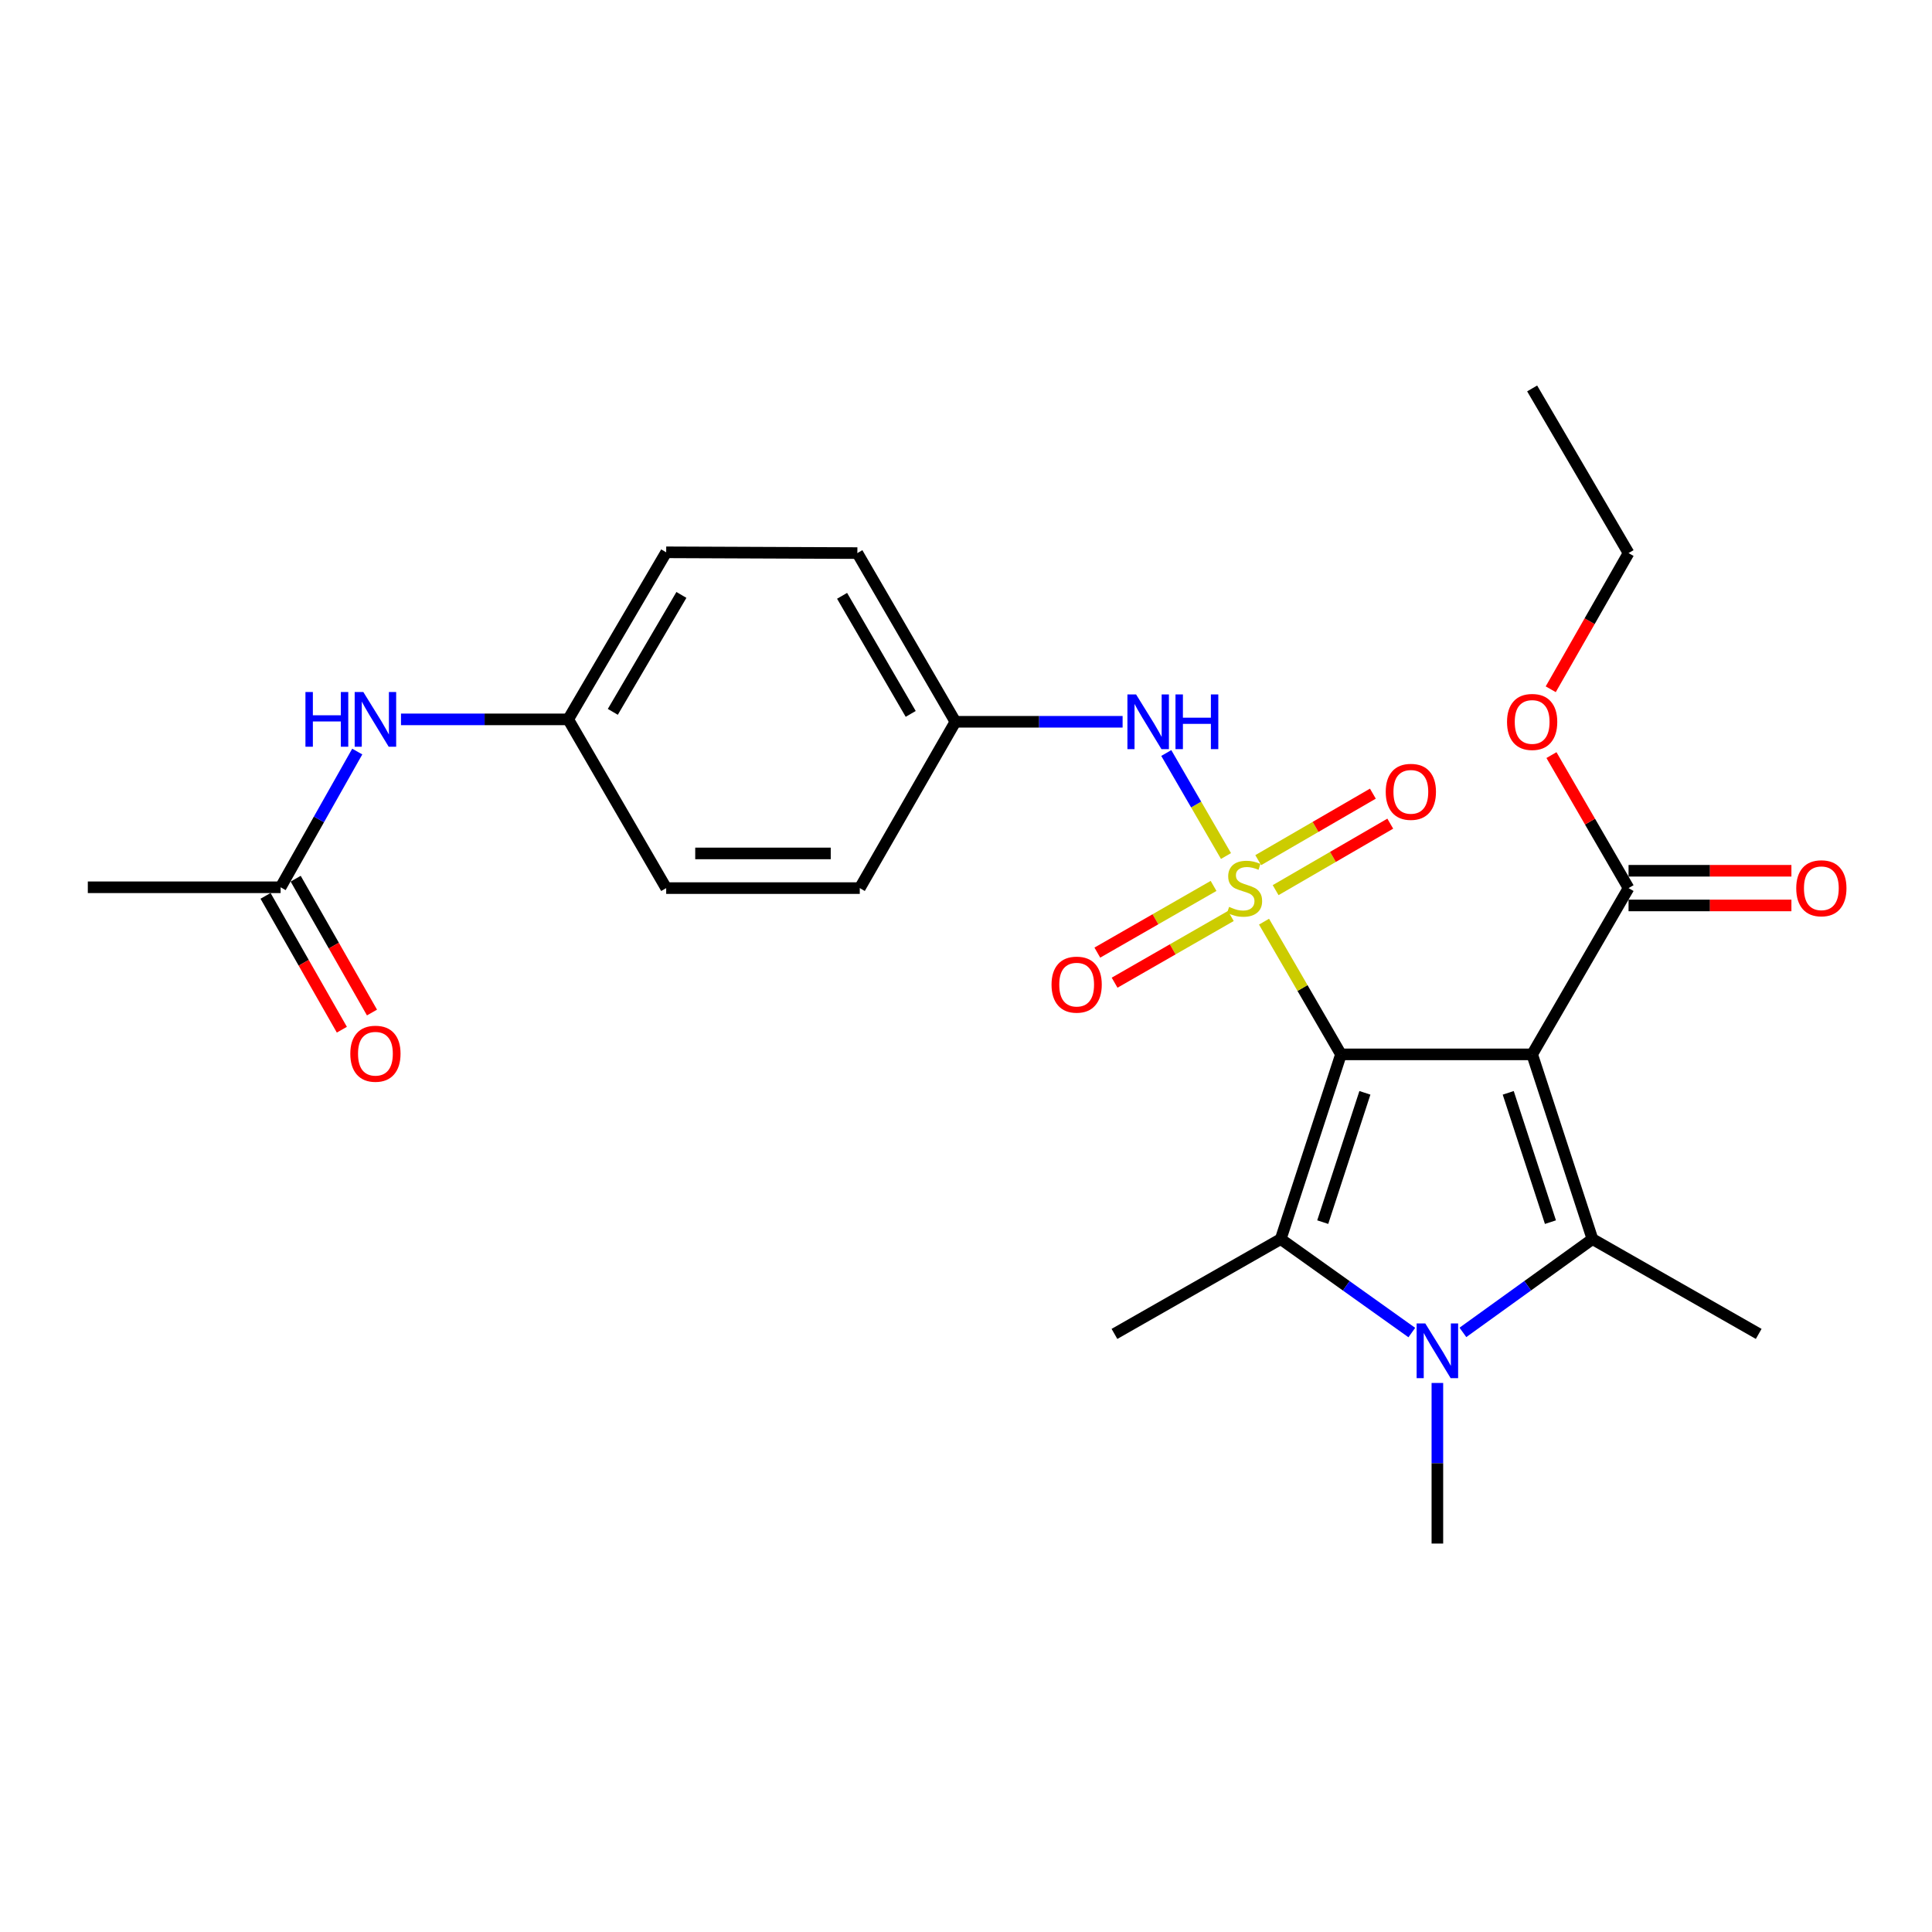 <?xml version='1.0' encoding='iso-8859-1'?>
<svg version='1.1' baseProfile='full'
              xmlns='http://www.w3.org/2000/svg'
                      xmlns:rdkit='http://www.rdkit.org/xml'
                      xmlns:xlink='http://www.w3.org/1999/xlink'
                  xml:space='preserve'
width='1000px' height='1000px' viewBox='0 0 1000 1000'>
<!-- END OF HEADER -->
<rect style='opacity:1.0;fill:#FFFFFF;stroke:none' width='1000' height='1000' x='0' y='0'> </rect>
<path class='bond-0' d='M 694.083,545.742 L 674.172,511.396' style='fill:none;fill-rule:evenodd;stroke:#000000;stroke-width:6px;stroke-linecap:butt;stroke-linejoin:miter;stroke-opacity:1' />
<path class='bond-0' d='M 674.172,511.396 L 654.261,477.049' style='fill:none;fill-rule:evenodd;stroke:#CCCC00;stroke-width:6px;stroke-linecap:butt;stroke-linejoin:miter;stroke-opacity:1' />
<path class='bond-1' d='M 694.083,545.742 L 793.037,545.742' style='fill:none;fill-rule:evenodd;stroke:#000000;stroke-width:6px;stroke-linecap:butt;stroke-linejoin:miter;stroke-opacity:1' />
<path class='bond-2' d='M 694.083,545.742 L 662.901,641.345' style='fill:none;fill-rule:evenodd;stroke:#000000;stroke-width:6px;stroke-linecap:butt;stroke-linejoin:miter;stroke-opacity:1' />
<path class='bond-2' d='M 706.471,565.649 L 684.643,632.571' style='fill:none;fill-rule:evenodd;stroke:#000000;stroke-width:6px;stroke-linecap:butt;stroke-linejoin:miter;stroke-opacity:1' />
<path class='bond-6' d='M 634.566,443.075 L 619.115,416.418' style='fill:none;fill-rule:evenodd;stroke:#CCCC00;stroke-width:6px;stroke-linecap:butt;stroke-linejoin:miter;stroke-opacity:1' />
<path class='bond-6' d='M 619.115,416.418 L 603.664,389.761' style='fill:none;fill-rule:evenodd;stroke:#0000FF;stroke-width:6px;stroke-linecap:butt;stroke-linejoin:miter;stroke-opacity:1' />
<path class='bond-7' d='M 660.263,460.738 L 689.932,443.531' style='fill:none;fill-rule:evenodd;stroke:#CCCC00;stroke-width:6px;stroke-linecap:butt;stroke-linejoin:miter;stroke-opacity:1' />
<path class='bond-7' d='M 689.932,443.531 L 719.602,426.324' style='fill:none;fill-rule:evenodd;stroke:#FF0000;stroke-width:6px;stroke-linecap:butt;stroke-linejoin:miter;stroke-opacity:1' />
<path class='bond-7' d='M 651.257,445.21 L 680.927,428.003' style='fill:none;fill-rule:evenodd;stroke:#CCCC00;stroke-width:6px;stroke-linecap:butt;stroke-linejoin:miter;stroke-opacity:1' />
<path class='bond-7' d='M 680.927,428.003 L 710.597,410.796' style='fill:none;fill-rule:evenodd;stroke:#FF0000;stroke-width:6px;stroke-linecap:butt;stroke-linejoin:miter;stroke-opacity:1' />
<path class='bond-8' d='M 628.14,458.547 L 598.06,475.81' style='fill:none;fill-rule:evenodd;stroke:#CCCC00;stroke-width:6px;stroke-linecap:butt;stroke-linejoin:miter;stroke-opacity:1' />
<path class='bond-8' d='M 598.06,475.81 L 567.98,493.072' style='fill:none;fill-rule:evenodd;stroke:#FF0000;stroke-width:6px;stroke-linecap:butt;stroke-linejoin:miter;stroke-opacity:1' />
<path class='bond-8' d='M 637.075,474.115 L 606.994,491.378' style='fill:none;fill-rule:evenodd;stroke:#CCCC00;stroke-width:6px;stroke-linecap:butt;stroke-linejoin:miter;stroke-opacity:1' />
<path class='bond-8' d='M 606.994,491.378 L 576.914,508.641' style='fill:none;fill-rule:evenodd;stroke:#FF0000;stroke-width:6px;stroke-linecap:butt;stroke-linejoin:miter;stroke-opacity:1' />
<path class='bond-3' d='M 793.037,545.742 L 824.25,641.345' style='fill:none;fill-rule:evenodd;stroke:#000000;stroke-width:6px;stroke-linecap:butt;stroke-linejoin:miter;stroke-opacity:1' />
<path class='bond-3' d='M 780.656,565.654 L 802.505,632.576' style='fill:none;fill-rule:evenodd;stroke:#000000;stroke-width:6px;stroke-linecap:butt;stroke-linejoin:miter;stroke-opacity:1' />
<path class='bond-5' d='M 793.037,545.742 L 842.938,459.683' style='fill:none;fill-rule:evenodd;stroke:#000000;stroke-width:6px;stroke-linecap:butt;stroke-linejoin:miter;stroke-opacity:1' />
<path class='bond-4' d='M 662.901,641.345 L 696.828,665.538' style='fill:none;fill-rule:evenodd;stroke:#000000;stroke-width:6px;stroke-linecap:butt;stroke-linejoin:miter;stroke-opacity:1' />
<path class='bond-4' d='M 696.828,665.538 L 730.754,689.73' style='fill:none;fill-rule:evenodd;stroke:#0000FF;stroke-width:6px;stroke-linecap:butt;stroke-linejoin:miter;stroke-opacity:1' />
<path class='bond-17' d='M 662.901,641.345 L 576.841,690.428' style='fill:none;fill-rule:evenodd;stroke:#000000;stroke-width:6px;stroke-linecap:butt;stroke-linejoin:miter;stroke-opacity:1' />
<path class='bond-16' d='M 824.25,641.345 L 910.3,690.428' style='fill:none;fill-rule:evenodd;stroke:#000000;stroke-width:6px;stroke-linecap:butt;stroke-linejoin:miter;stroke-opacity:1' />
<path class='bond-26' d='M 824.25,641.345 L 790.724,665.496' style='fill:none;fill-rule:evenodd;stroke:#000000;stroke-width:6px;stroke-linecap:butt;stroke-linejoin:miter;stroke-opacity:1' />
<path class='bond-26' d='M 790.724,665.496 L 757.197,689.646' style='fill:none;fill-rule:evenodd;stroke:#0000FF;stroke-width:6px;stroke-linecap:butt;stroke-linejoin:miter;stroke-opacity:1' />
<path class='bond-15' d='M 743.984,715.818 L 743.984,757.382' style='fill:none;fill-rule:evenodd;stroke:#0000FF;stroke-width:6px;stroke-linecap:butt;stroke-linejoin:miter;stroke-opacity:1' />
<path class='bond-15' d='M 743.984,757.382 L 743.984,798.945' style='fill:none;fill-rule:evenodd;stroke:#000000;stroke-width:6px;stroke-linecap:butt;stroke-linejoin:miter;stroke-opacity:1' />
<path class='bond-11' d='M 842.938,468.658 L 885.086,468.658' style='fill:none;fill-rule:evenodd;stroke:#000000;stroke-width:6px;stroke-linecap:butt;stroke-linejoin:miter;stroke-opacity:1' />
<path class='bond-11' d='M 885.086,468.658 L 927.234,468.658' style='fill:none;fill-rule:evenodd;stroke:#FF0000;stroke-width:6px;stroke-linecap:butt;stroke-linejoin:miter;stroke-opacity:1' />
<path class='bond-11' d='M 842.938,450.708 L 885.086,450.708' style='fill:none;fill-rule:evenodd;stroke:#000000;stroke-width:6px;stroke-linecap:butt;stroke-linejoin:miter;stroke-opacity:1' />
<path class='bond-11' d='M 885.086,450.708 L 927.234,450.708' style='fill:none;fill-rule:evenodd;stroke:#FF0000;stroke-width:6px;stroke-linecap:butt;stroke-linejoin:miter;stroke-opacity:1' />
<path class='bond-18' d='M 842.938,459.683 L 822.986,425.262' style='fill:none;fill-rule:evenodd;stroke:#000000;stroke-width:6px;stroke-linecap:butt;stroke-linejoin:miter;stroke-opacity:1' />
<path class='bond-18' d='M 822.986,425.262 L 803.035,390.841' style='fill:none;fill-rule:evenodd;stroke:#FF0000;stroke-width:6px;stroke-linecap:butt;stroke-linejoin:miter;stroke-opacity:1' />
<path class='bond-13' d='M 581.058,373.593 L 537.784,373.593' style='fill:none;fill-rule:evenodd;stroke:#0000FF;stroke-width:6px;stroke-linecap:butt;stroke-linejoin:miter;stroke-opacity:1' />
<path class='bond-13' d='M 537.784,373.593 L 494.511,373.593' style='fill:none;fill-rule:evenodd;stroke:#000000;stroke-width:6px;stroke-linecap:butt;stroke-linejoin:miter;stroke-opacity:1' />
<path class='bond-9' d='M 145.246,459.254 L 165.08,424.128' style='fill:none;fill-rule:evenodd;stroke:#000000;stroke-width:6px;stroke-linecap:butt;stroke-linejoin:miter;stroke-opacity:1' />
<path class='bond-9' d='M 165.08,424.128 L 184.914,389.002' style='fill:none;fill-rule:evenodd;stroke:#0000FF;stroke-width:6px;stroke-linecap:butt;stroke-linejoin:miter;stroke-opacity:1' />
<path class='bond-12' d='M 137.449,463.699 L 157.197,498.335' style='fill:none;fill-rule:evenodd;stroke:#000000;stroke-width:6px;stroke-linecap:butt;stroke-linejoin:miter;stroke-opacity:1' />
<path class='bond-12' d='M 157.197,498.335 L 176.945,532.972' style='fill:none;fill-rule:evenodd;stroke:#FF0000;stroke-width:6px;stroke-linecap:butt;stroke-linejoin:miter;stroke-opacity:1' />
<path class='bond-12' d='M 153.043,454.808 L 172.791,489.445' style='fill:none;fill-rule:evenodd;stroke:#000000;stroke-width:6px;stroke-linecap:butt;stroke-linejoin:miter;stroke-opacity:1' />
<path class='bond-12' d='M 172.791,489.445 L 192.539,524.081' style='fill:none;fill-rule:evenodd;stroke:#FF0000;stroke-width:6px;stroke-linecap:butt;stroke-linejoin:miter;stroke-opacity:1' />
<path class='bond-23' d='M 145.246,459.254 L 45.455,459.254' style='fill:none;fill-rule:evenodd;stroke:#000000;stroke-width:6px;stroke-linecap:butt;stroke-linejoin:miter;stroke-opacity:1' />
<path class='bond-10' d='M 207.553,372.346 L 250.827,372.346' style='fill:none;fill-rule:evenodd;stroke:#0000FF;stroke-width:6px;stroke-linecap:butt;stroke-linejoin:miter;stroke-opacity:1' />
<path class='bond-10' d='M 250.827,372.346 L 294.1,372.346' style='fill:none;fill-rule:evenodd;stroke:#000000;stroke-width:6px;stroke-linecap:butt;stroke-linejoin:miter;stroke-opacity:1' />
<path class='bond-19' d='M 494.511,373.593 L 445.019,459.683' style='fill:none;fill-rule:evenodd;stroke:#000000;stroke-width:6px;stroke-linecap:butt;stroke-linejoin:miter;stroke-opacity:1' />
<path class='bond-20' d='M 494.511,373.593 L 443.772,286.277' style='fill:none;fill-rule:evenodd;stroke:#000000;stroke-width:6px;stroke-linecap:butt;stroke-linejoin:miter;stroke-opacity:1' />
<path class='bond-20' d='M 471.38,369.514 L 435.863,308.393' style='fill:none;fill-rule:evenodd;stroke:#000000;stroke-width:6px;stroke-linecap:butt;stroke-linejoin:miter;stroke-opacity:1' />
<path class='bond-14' d='M 294.1,372.346 L 344.819,285.878' style='fill:none;fill-rule:evenodd;stroke:#000000;stroke-width:6px;stroke-linecap:butt;stroke-linejoin:miter;stroke-opacity:1' />
<path class='bond-14' d='M 317.191,368.458 L 352.694,307.93' style='fill:none;fill-rule:evenodd;stroke:#000000;stroke-width:6px;stroke-linecap:butt;stroke-linejoin:miter;stroke-opacity:1' />
<path class='bond-27' d='M 294.1,372.346 L 344.819,459.683' style='fill:none;fill-rule:evenodd;stroke:#000000;stroke-width:6px;stroke-linecap:butt;stroke-linejoin:miter;stroke-opacity:1' />
<path class='bond-24' d='M 802.658,356.759 L 822.798,321.518' style='fill:none;fill-rule:evenodd;stroke:#FF0000;stroke-width:6px;stroke-linecap:butt;stroke-linejoin:miter;stroke-opacity:1' />
<path class='bond-24' d='M 822.798,321.518 L 842.938,286.277' style='fill:none;fill-rule:evenodd;stroke:#000000;stroke-width:6px;stroke-linecap:butt;stroke-linejoin:miter;stroke-opacity:1' />
<path class='bond-21' d='M 445.019,459.683 L 344.819,459.683' style='fill:none;fill-rule:evenodd;stroke:#000000;stroke-width:6px;stroke-linecap:butt;stroke-linejoin:miter;stroke-opacity:1' />
<path class='bond-21' d='M 429.989,441.733 L 359.849,441.733' style='fill:none;fill-rule:evenodd;stroke:#000000;stroke-width:6px;stroke-linecap:butt;stroke-linejoin:miter;stroke-opacity:1' />
<path class='bond-22' d='M 443.772,286.277 L 344.819,285.878' style='fill:none;fill-rule:evenodd;stroke:#000000;stroke-width:6px;stroke-linecap:butt;stroke-linejoin:miter;stroke-opacity:1' />
<path class='bond-25' d='M 842.938,286.277 L 793.037,201.055' style='fill:none;fill-rule:evenodd;stroke:#000000;stroke-width:6px;stroke-linecap:butt;stroke-linejoin:miter;stroke-opacity:1' />
<path  class='atom-1' d='M 636.193 469.403
Q 636.513 469.523, 637.833 470.083
Q 639.153 470.643, 640.593 471.003
Q 642.073 471.323, 643.513 471.323
Q 646.193 471.323, 647.753 470.043
Q 649.313 468.723, 649.313 466.443
Q 649.313 464.883, 648.513 463.923
Q 647.753 462.963, 646.553 462.443
Q 645.353 461.923, 643.353 461.323
Q 640.833 460.563, 639.313 459.843
Q 637.833 459.123, 636.753 457.603
Q 635.713 456.083, 635.713 453.523
Q 635.713 449.963, 638.113 447.763
Q 640.553 445.563, 645.353 445.563
Q 648.633 445.563, 652.353 447.123
L 651.433 450.203
Q 648.033 448.803, 645.473 448.803
Q 642.713 448.803, 641.193 449.963
Q 639.673 451.083, 639.713 453.043
Q 639.713 454.563, 640.473 455.483
Q 641.273 456.403, 642.393 456.923
Q 643.553 457.443, 645.473 458.043
Q 648.033 458.843, 649.553 459.643
Q 651.073 460.443, 652.153 462.083
Q 653.273 463.683, 653.273 466.443
Q 653.273 470.363, 650.633 472.483
Q 648.033 474.563, 643.673 474.563
Q 641.153 474.563, 639.233 474.003
Q 637.353 473.483, 635.113 472.563
L 636.193 469.403
' fill='#CCCC00'/>
<path  class='atom-5' d='M 737.724 685.004
L 747.004 700.004
Q 747.924 701.484, 749.404 704.164
Q 750.884 706.844, 750.964 707.004
L 750.964 685.004
L 754.724 685.004
L 754.724 713.324
L 750.844 713.324
L 740.884 696.924
Q 739.724 695.004, 738.484 692.804
Q 737.284 690.604, 736.924 689.924
L 736.924 713.324
L 733.244 713.324
L 733.244 685.004
L 737.724 685.004
' fill='#0000FF'/>
<path  class='atom-7' d='M 588.032 359.433
L 597.312 374.433
Q 598.232 375.913, 599.712 378.593
Q 601.192 381.273, 601.272 381.433
L 601.272 359.433
L 605.032 359.433
L 605.032 387.753
L 601.152 387.753
L 591.192 371.353
Q 590.032 369.433, 588.792 367.233
Q 587.592 365.033, 587.232 364.353
L 587.232 387.753
L 583.552 387.753
L 583.552 359.433
L 588.032 359.433
' fill='#0000FF'/>
<path  class='atom-7' d='M 608.432 359.433
L 612.272 359.433
L 612.272 371.473
L 626.752 371.473
L 626.752 359.433
L 630.592 359.433
L 630.592 387.753
L 626.752 387.753
L 626.752 374.673
L 612.272 374.673
L 612.272 387.753
L 608.432 387.753
L 608.432 359.433
' fill='#0000FF'/>
<path  class='atom-8' d='M 717.253 409.852
Q 717.253 403.052, 720.613 399.252
Q 723.973 395.452, 730.253 395.452
Q 736.533 395.452, 739.893 399.252
Q 743.253 403.052, 743.253 409.852
Q 743.253 416.732, 739.853 420.652
Q 736.453 424.532, 730.253 424.532
Q 724.013 424.532, 720.613 420.652
Q 717.253 416.772, 717.253 409.852
M 730.253 421.332
Q 734.573 421.332, 736.893 418.452
Q 739.253 415.532, 739.253 409.852
Q 739.253 404.292, 736.893 401.492
Q 734.573 398.652, 730.253 398.652
Q 725.933 398.652, 723.573 401.452
Q 721.253 404.252, 721.253 409.852
Q 721.253 415.572, 723.573 418.452
Q 725.933 421.332, 730.253 421.332
' fill='#FF0000'/>
<path  class='atom-9' d='M 544.275 509.643
Q 544.275 502.843, 547.635 499.043
Q 550.995 495.243, 557.275 495.243
Q 563.555 495.243, 566.915 499.043
Q 570.275 502.843, 570.275 509.643
Q 570.275 516.523, 566.875 520.443
Q 563.475 524.323, 557.275 524.323
Q 551.035 524.323, 547.635 520.443
Q 544.275 516.563, 544.275 509.643
M 557.275 521.123
Q 561.595 521.123, 563.915 518.243
Q 566.275 515.323, 566.275 509.643
Q 566.275 504.083, 563.915 501.283
Q 561.595 498.443, 557.275 498.443
Q 552.955 498.443, 550.595 501.243
Q 548.275 504.043, 548.275 509.643
Q 548.275 515.363, 550.595 518.243
Q 552.955 521.123, 557.275 521.123
' fill='#FF0000'/>
<path  class='atom-11' d='M 158.099 358.186
L 161.939 358.186
L 161.939 370.226
L 176.419 370.226
L 176.419 358.186
L 180.259 358.186
L 180.259 386.506
L 176.419 386.506
L 176.419 373.426
L 161.939 373.426
L 161.939 386.506
L 158.099 386.506
L 158.099 358.186
' fill='#0000FF'/>
<path  class='atom-11' d='M 188.059 358.186
L 197.339 373.186
Q 198.259 374.666, 199.739 377.346
Q 201.219 380.026, 201.299 380.186
L 201.299 358.186
L 205.059 358.186
L 205.059 386.506
L 201.179 386.506
L 191.219 370.106
Q 190.059 368.186, 188.819 365.986
Q 187.619 363.786, 187.259 363.106
L 187.259 386.506
L 183.579 386.506
L 183.579 358.186
L 188.059 358.186
' fill='#0000FF'/>
<path  class='atom-12' d='M 929.729 459.763
Q 929.729 452.963, 933.089 449.163
Q 936.449 445.363, 942.729 445.363
Q 949.009 445.363, 952.369 449.163
Q 955.729 452.963, 955.729 459.763
Q 955.729 466.643, 952.329 470.563
Q 948.929 474.443, 942.729 474.443
Q 936.489 474.443, 933.089 470.563
Q 929.729 466.683, 929.729 459.763
M 942.729 471.243
Q 947.049 471.243, 949.369 468.363
Q 951.729 465.443, 951.729 459.763
Q 951.729 454.203, 949.369 451.403
Q 947.049 448.563, 942.729 448.563
Q 938.409 448.563, 936.049 451.363
Q 933.729 454.163, 933.729 459.763
Q 933.729 465.483, 936.049 468.363
Q 938.409 471.243, 942.729 471.243
' fill='#FF0000'/>
<path  class='atom-13' d='M 181.319 545.403
Q 181.319 538.603, 184.679 534.803
Q 188.039 531.003, 194.319 531.003
Q 200.599 531.003, 203.959 534.803
Q 207.319 538.603, 207.319 545.403
Q 207.319 552.283, 203.919 556.203
Q 200.519 560.083, 194.319 560.083
Q 188.079 560.083, 184.679 556.203
Q 181.319 552.323, 181.319 545.403
M 194.319 556.883
Q 198.639 556.883, 200.959 554.003
Q 203.319 551.083, 203.319 545.403
Q 203.319 539.843, 200.959 537.043
Q 198.639 534.203, 194.319 534.203
Q 189.999 534.203, 187.639 537.003
Q 185.319 539.803, 185.319 545.403
Q 185.319 551.123, 187.639 554.003
Q 189.999 556.883, 194.319 556.883
' fill='#FF0000'/>
<path  class='atom-19' d='M 780.037 373.673
Q 780.037 366.873, 783.397 363.073
Q 786.757 359.273, 793.037 359.273
Q 799.317 359.273, 802.677 363.073
Q 806.037 366.873, 806.037 373.673
Q 806.037 380.553, 802.637 384.473
Q 799.237 388.353, 793.037 388.353
Q 786.797 388.353, 783.397 384.473
Q 780.037 380.593, 780.037 373.673
M 793.037 385.153
Q 797.357 385.153, 799.677 382.273
Q 802.037 379.353, 802.037 373.673
Q 802.037 368.113, 799.677 365.313
Q 797.357 362.473, 793.037 362.473
Q 788.717 362.473, 786.357 365.273
Q 784.037 368.073, 784.037 373.673
Q 784.037 379.393, 786.357 382.273
Q 788.717 385.153, 793.037 385.153
' fill='#FF0000'/>
</svg>
